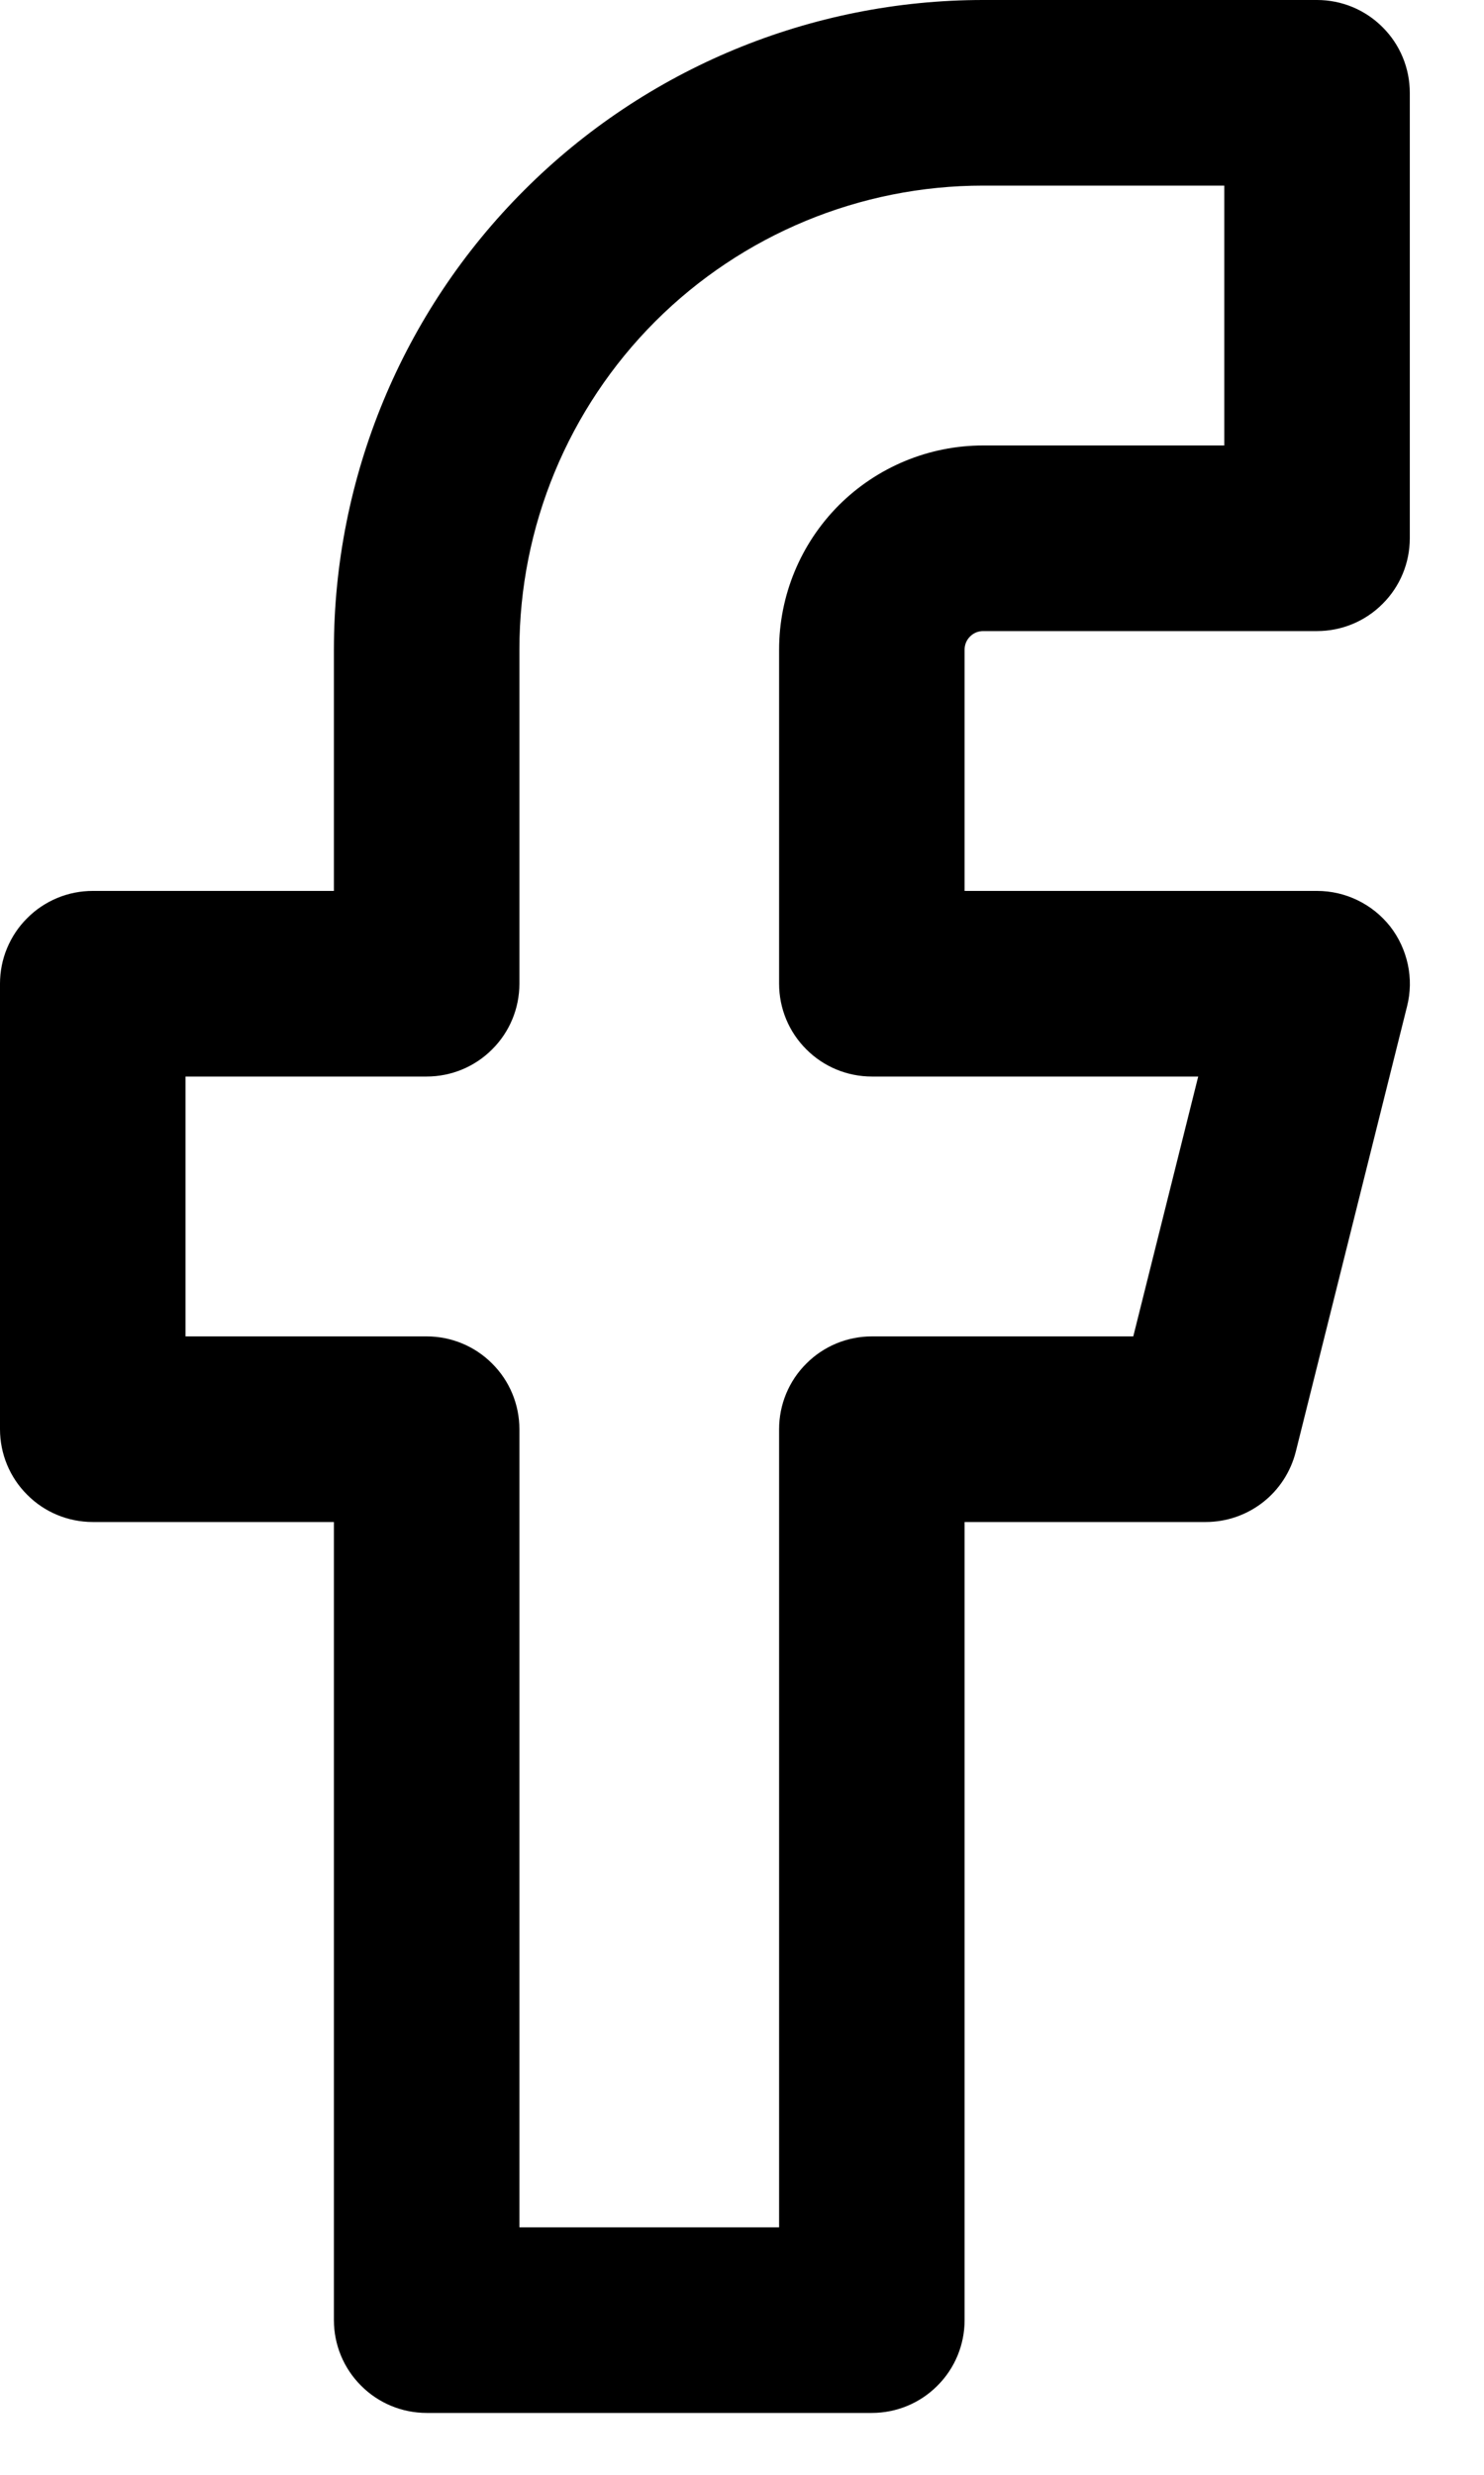 <svg width="12" height="20" viewBox="0 0 12 20" fill="none" xmlns="http://www.w3.org/2000/svg">
<path fill-rule="evenodd" clip-rule="evenodd" d="M4.238 1.538C5.222 0.553 6.558 0 7.95 0H10.65C10.849 0 11.04 0.079 11.18 0.22C11.321 0.36 11.4 0.551 11.4 0.75V4.35C11.4 4.549 11.321 4.74 11.18 4.88C11.04 5.021 10.849 5.1 10.65 5.1H7.95C7.93 5.1 7.911 5.104 7.893 5.111C7.874 5.119 7.858 5.13 7.844 5.144C7.83 5.158 7.819 5.174 7.811 5.193C7.804 5.211 7.8 5.23 7.8 5.25V7.2H10.65C10.764 7.2 10.877 7.226 10.979 7.276C11.082 7.326 11.171 7.398 11.242 7.488C11.312 7.578 11.36 7.683 11.384 7.794C11.408 7.906 11.406 8.021 11.378 8.132L10.478 11.732C10.437 11.894 10.344 12.038 10.212 12.141C10.08 12.244 9.917 12.3 9.75 12.3H7.8V18.75C7.8 18.949 7.721 19.14 7.58 19.28C7.44 19.421 7.249 19.5 7.05 19.5H3.45C3.251 19.5 3.06 19.421 2.92 19.28C2.779 19.14 2.7 18.949 2.7 18.75V12.3H0.75C0.551 12.3 0.36 12.221 0.22 12.08C0.079 11.94 0 11.749 0 11.55V7.95C0 7.852 0.019 7.754 0.057 7.663C0.095 7.572 0.15 7.489 0.22 7.42C0.289 7.35 0.372 7.295 0.463 7.257C0.554 7.219 0.652 7.2 0.75 7.2H2.7V5.25C2.7 3.858 3.253 2.522 4.238 1.538ZM7.95 1.5C6.955 1.5 6.002 1.895 5.298 2.598C4.595 3.302 4.2 4.255 4.2 5.25V7.95C4.2 8.149 4.121 8.34 3.98 8.48C3.84 8.621 3.649 8.7 3.45 8.7H1.5V10.8H3.45C3.649 10.8 3.84 10.879 3.98 11.02C4.121 11.16 4.2 11.351 4.2 11.55V18H6.3V11.55C6.3 11.351 6.379 11.16 6.52 11.02C6.66 10.879 6.851 10.8 7.05 10.8H9.164L9.689 8.7H7.05C6.851 8.7 6.66 8.621 6.52 8.48C6.379 8.34 6.3 8.149 6.3 7.95V5.25C6.3 4.812 6.474 4.393 6.783 4.083C7.093 3.774 7.512 3.6 7.95 3.6H9.9V1.5H7.95Z" fill="black"/>
</svg>
